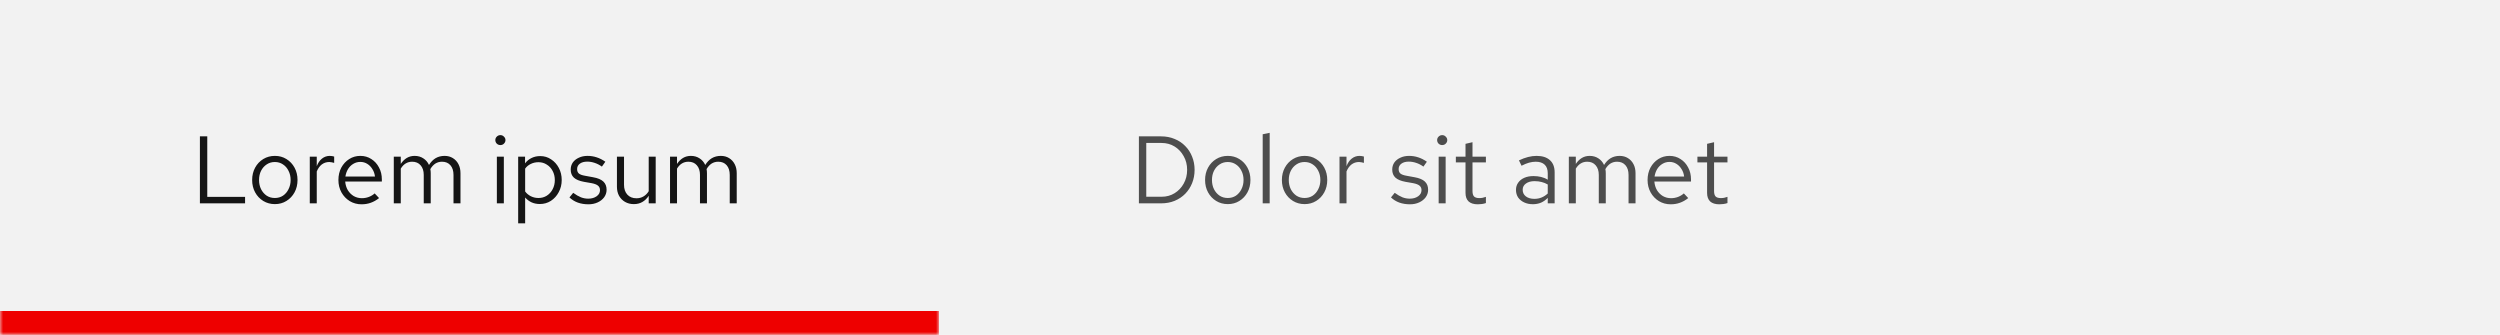 <svg width="418" height="56" viewBox="0 0 418 56" fill="none" xmlns="http://www.w3.org/2000/svg">
<rect width="418" height="56" fill="#F2F2F2"/>
<mask id="path-1-inside-1_10001_2372" fill="white">
<path d="M0 0H157V56H0V0Z"/>
</mask>
<path d="M157 52H0V60H157V52Z" fill="#EE0000" mask="url(#path-1-inside-1_10001_2372)"/>
<path d="M33.424 34V22.8H34.656V32.912H40.976V34H33.424ZM45.968 34.128C45.243 34.128 44.593 33.952 44.017 33.6C43.441 33.248 42.987 32.768 42.657 32.16C42.326 31.552 42.16 30.864 42.16 30.096C42.16 29.328 42.326 28.64 42.657 28.032C42.987 27.424 43.441 26.944 44.017 26.592C44.593 26.24 45.243 26.064 45.968 26.064C46.683 26.064 47.323 26.24 47.889 26.592C48.465 26.944 48.918 27.424 49.248 28.032C49.579 28.64 49.745 29.328 49.745 30.096C49.745 30.864 49.579 31.552 49.248 32.16C48.918 32.768 48.465 33.248 47.889 33.6C47.323 33.952 46.683 34.128 45.968 34.128ZM45.953 33.104C46.465 33.104 46.918 32.976 47.312 32.72C47.707 32.453 48.017 32.091 48.24 31.632C48.475 31.173 48.593 30.661 48.593 30.096C48.593 29.52 48.475 29.008 48.24 28.56C48.017 28.101 47.707 27.744 47.312 27.488C46.918 27.221 46.465 27.088 45.953 27.088C45.441 27.088 44.987 27.221 44.593 27.488C44.198 27.744 43.883 28.101 43.648 28.56C43.425 29.008 43.312 29.52 43.312 30.096C43.312 30.661 43.425 31.173 43.648 31.632C43.883 32.091 44.198 32.453 44.593 32.72C44.987 32.976 45.441 33.104 45.953 33.104ZM51.794 34V26.192H52.962V27.792C53.164 27.248 53.452 26.827 53.826 26.528C54.21 26.219 54.647 26.064 55.138 26.064C55.276 26.064 55.404 26.075 55.522 26.096C55.639 26.107 55.756 26.133 55.874 26.176V27.232C55.746 27.189 55.607 27.157 55.458 27.136C55.319 27.104 55.186 27.088 55.058 27.088C54.578 27.088 54.156 27.227 53.794 27.504C53.442 27.781 53.164 28.171 52.962 28.672V34H51.794ZM60.454 34.16C59.729 34.16 59.073 33.984 58.486 33.632C57.9 33.269 57.436 32.784 57.094 32.176C56.753 31.557 56.582 30.864 56.582 30.096C56.582 29.328 56.742 28.64 57.062 28.032C57.393 27.424 57.836 26.944 58.39 26.592C58.945 26.24 59.564 26.064 60.246 26.064C60.94 26.064 61.553 26.24 62.086 26.592C62.63 26.933 63.057 27.403 63.366 28C63.686 28.587 63.846 29.253 63.846 30V30.352H57.718C57.761 30.885 57.905 31.365 58.15 31.792C58.406 32.208 58.737 32.539 59.142 32.784C59.558 33.019 60.012 33.136 60.502 33.136C60.908 33.136 61.297 33.067 61.67 32.928C62.054 32.779 62.38 32.581 62.646 32.336L63.382 33.12C62.934 33.472 62.47 33.733 61.99 33.904C61.51 34.075 60.998 34.16 60.454 34.16ZM57.75 29.52H62.694C62.641 29.051 62.497 28.635 62.262 28.272C62.038 27.899 61.75 27.605 61.398 27.392C61.057 27.179 60.673 27.072 60.246 27.072C59.82 27.072 59.43 27.179 59.078 27.392C58.726 27.595 58.433 27.883 58.198 28.256C57.974 28.619 57.825 29.04 57.75 29.52ZM65.841 34V26.192H67.009V27.408C67.307 26.96 67.649 26.624 68.033 26.4C68.417 26.176 68.849 26.064 69.329 26.064C69.883 26.064 70.369 26.203 70.785 26.48C71.201 26.747 71.515 27.115 71.729 27.584C72.038 27.083 72.406 26.704 72.833 26.448C73.27 26.192 73.771 26.064 74.337 26.064C74.859 26.064 75.318 26.187 75.713 26.432C76.118 26.677 76.433 27.019 76.657 27.456C76.881 27.883 76.993 28.384 76.993 28.96V34H75.825V29.248C75.825 28.565 75.654 28.027 75.313 27.632C74.971 27.237 74.502 27.04 73.905 27.04C73.499 27.04 73.131 27.141 72.801 27.344C72.481 27.547 72.198 27.856 71.953 28.272C71.974 28.379 71.99 28.491 72.001 28.608C72.011 28.725 72.017 28.843 72.017 28.96V34H70.849V29.248C70.849 28.565 70.673 28.027 70.321 27.632C69.979 27.237 69.51 27.04 68.913 27.04C68.113 27.04 67.478 27.424 67.009 28.192V34H65.841ZM83.075 34V26.192H84.243V34H83.075ZM83.667 24.256C83.432 24.256 83.229 24.176 83.059 24.016C82.899 23.845 82.819 23.648 82.819 23.424C82.819 23.2 82.899 23.008 83.059 22.848C83.229 22.677 83.432 22.592 83.667 22.592C83.901 22.592 84.099 22.677 84.259 22.848C84.429 23.008 84.515 23.2 84.515 23.424C84.515 23.648 84.429 23.845 84.259 24.016C84.099 24.176 83.901 24.256 83.667 24.256ZM86.638 37.344V26.192H87.79V27.312C88.088 26.917 88.451 26.619 88.877 26.416C89.315 26.203 89.795 26.096 90.317 26.096C91 26.096 91.608 26.277 92.141 26.64C92.686 26.992 93.118 27.472 93.438 28.08C93.757 28.677 93.918 29.349 93.918 30.096C93.918 30.843 93.752 31.52 93.421 32.128C93.102 32.736 92.664 33.221 92.109 33.584C91.566 33.936 90.947 34.112 90.254 34.112C89.763 34.112 89.309 34.021 88.894 33.84C88.478 33.648 88.115 33.376 87.805 33.024V37.344H86.638ZM90.029 33.104C90.552 33.104 91.016 32.976 91.421 32.72C91.838 32.453 92.163 32.096 92.397 31.648C92.643 31.189 92.766 30.677 92.766 30.112C92.766 29.536 92.643 29.024 92.397 28.576C92.163 28.128 91.838 27.776 91.421 27.52C91.016 27.253 90.552 27.12 90.029 27.12C89.571 27.12 89.144 27.216 88.749 27.408C88.365 27.589 88.051 27.851 87.805 28.192V32.016C88.061 32.357 88.382 32.624 88.766 32.816C89.16 33.008 89.582 33.104 90.029 33.104ZM98.382 34.16C97.742 34.16 97.15 34.064 96.606 33.872C96.062 33.669 95.598 33.381 95.214 33.008L95.838 32.24C96.307 32.581 96.739 32.832 97.134 32.992C97.528 33.141 97.934 33.216 98.35 33.216C98.915 33.216 99.384 33.083 99.758 32.816C100.131 32.549 100.318 32.208 100.318 31.792C100.318 31.472 100.206 31.221 99.982 31.04C99.768 30.859 99.411 30.72 98.91 30.624L97.63 30.4C96.872 30.261 96.312 30.027 95.95 29.696C95.598 29.365 95.422 28.917 95.422 28.352C95.422 27.904 95.539 27.509 95.774 27.168C96.019 26.827 96.355 26.56 96.782 26.368C97.208 26.165 97.694 26.064 98.238 26.064C98.771 26.064 99.278 26.144 99.758 26.304C100.238 26.453 100.723 26.699 101.214 27.04L100.638 27.856C100.232 27.568 99.827 27.36 99.422 27.232C99.016 27.093 98.606 27.024 98.19 27.024C97.678 27.024 97.267 27.136 96.958 27.36C96.648 27.584 96.494 27.888 96.494 28.272C96.494 28.592 96.59 28.837 96.782 29.008C96.984 29.179 97.336 29.307 97.838 29.392L99.15 29.632C99.939 29.771 100.515 30.011 100.878 30.352C101.24 30.693 101.422 31.152 101.422 31.728C101.422 32.187 101.288 32.603 101.022 32.976C100.755 33.339 100.392 33.627 99.934 33.84C99.475 34.053 98.958 34.16 98.382 34.16ZM105.984 34.128C105.429 34.128 104.939 34.005 104.512 33.76C104.085 33.515 103.749 33.173 103.504 32.736C103.269 32.299 103.152 31.797 103.152 31.232V26.192H104.336V30.896C104.336 31.589 104.523 32.139 104.896 32.544C105.269 32.949 105.776 33.152 106.416 33.152C106.853 33.152 107.243 33.051 107.584 32.848C107.936 32.645 108.229 32.352 108.464 31.968V26.192H109.632V34H108.464V32.736C108.165 33.195 107.808 33.541 107.392 33.776C106.987 34.011 106.517 34.128 105.984 34.128ZM112.028 34V26.192H113.196V27.408C113.495 26.96 113.836 26.624 114.22 26.4C114.604 26.176 115.036 26.064 115.516 26.064C116.071 26.064 116.556 26.203 116.972 26.48C117.388 26.747 117.703 27.115 117.916 27.584C118.225 27.083 118.593 26.704 119.02 26.448C119.457 26.192 119.959 26.064 120.524 26.064C121.047 26.064 121.505 26.187 121.9 26.432C122.305 26.677 122.62 27.019 122.844 27.456C123.068 27.883 123.18 28.384 123.18 28.96V34H122.012V29.248C122.012 28.565 121.841 28.027 121.5 27.632C121.159 27.237 120.689 27.04 120.092 27.04C119.687 27.04 119.319 27.141 118.988 27.344C118.668 27.547 118.385 27.856 118.14 28.272C118.161 28.379 118.177 28.491 118.188 28.608C118.199 28.725 118.204 28.843 118.204 28.96V34H117.036V29.248C117.036 28.565 116.86 28.027 116.508 27.632C116.167 27.237 115.697 27.04 115.1 27.04C114.3 27.04 113.665 27.424 113.196 28.192V34H112.028Z" fill="#151515"/>
<path d="M191.656 32.896H194.216C195.027 32.896 195.752 32.699 196.392 32.304C197.032 31.909 197.539 31.376 197.912 30.704C198.296 30.021 198.488 29.253 198.488 28.4C198.488 27.547 198.296 26.784 197.912 26.112C197.539 25.429 197.032 24.891 196.392 24.496C195.752 24.101 195.027 23.904 194.216 23.904H191.656V32.896ZM190.424 34V22.8H194.136C194.957 22.8 195.709 22.944 196.392 23.232C197.085 23.509 197.677 23.904 198.168 24.416C198.669 24.917 199.053 25.509 199.32 26.192C199.597 26.864 199.736 27.6 199.736 28.4C199.736 29.2 199.597 29.941 199.32 30.624C199.053 31.296 198.669 31.888 198.168 32.4C197.677 32.901 197.085 33.296 196.392 33.584C195.709 33.861 194.957 34 194.136 34H190.424ZM205.297 34.128C204.571 34.128 203.921 33.952 203.345 33.6C202.769 33.248 202.315 32.768 201.985 32.16C201.654 31.552 201.489 30.864 201.489 30.096C201.489 29.328 201.654 28.64 201.985 28.032C202.315 27.424 202.769 26.944 203.345 26.592C203.921 26.24 204.571 26.064 205.297 26.064C206.011 26.064 206.651 26.24 207.217 26.592C207.793 26.944 208.246 27.424 208.577 28.032C208.907 28.64 209.073 29.328 209.073 30.096C209.073 30.864 208.907 31.552 208.577 32.16C208.246 32.768 207.793 33.248 207.217 33.6C206.651 33.952 206.011 34.128 205.297 34.128ZM205.281 33.104C205.793 33.104 206.246 32.976 206.641 32.72C207.035 32.453 207.345 32.091 207.569 31.632C207.803 31.173 207.921 30.661 207.921 30.096C207.921 29.52 207.803 29.008 207.569 28.56C207.345 28.101 207.035 27.744 206.641 27.488C206.246 27.221 205.793 27.088 205.281 27.088C204.769 27.088 204.315 27.221 203.921 27.488C203.526 27.744 203.211 28.101 202.977 28.56C202.753 29.008 202.641 29.52 202.641 30.096C202.641 30.661 202.753 31.173 202.977 31.632C203.211 32.091 203.526 32.453 203.921 32.72C204.315 32.976 204.769 33.104 205.281 33.104ZM211.122 34V22.448L212.29 22.208V34H211.122ZM218.14 34.128C217.415 34.128 216.764 33.952 216.188 33.6C215.612 33.248 215.159 32.768 214.828 32.16C214.498 31.552 214.332 30.864 214.332 30.096C214.332 29.328 214.498 28.64 214.828 28.032C215.159 27.424 215.612 26.944 216.188 26.592C216.764 26.24 217.415 26.064 218.14 26.064C218.855 26.064 219.495 26.24 220.06 26.592C220.636 26.944 221.09 27.424 221.42 28.032C221.751 28.64 221.916 29.328 221.916 30.096C221.916 30.864 221.751 31.552 221.42 32.16C221.09 32.768 220.636 33.248 220.06 33.6C219.495 33.952 218.855 34.128 218.14 34.128ZM218.124 33.104C218.636 33.104 219.09 32.976 219.484 32.72C219.879 32.453 220.188 32.091 220.412 31.632C220.647 31.173 220.764 30.661 220.764 30.096C220.764 29.52 220.647 29.008 220.412 28.56C220.188 28.101 219.879 27.744 219.484 27.488C219.09 27.221 218.636 27.088 218.124 27.088C217.612 27.088 217.159 27.221 216.764 27.488C216.37 27.744 216.055 28.101 215.82 28.56C215.596 29.008 215.484 29.52 215.484 30.096C215.484 30.661 215.596 31.173 215.82 31.632C216.055 32.091 216.37 32.453 216.764 32.72C217.159 32.976 217.612 33.104 218.124 33.104ZM223.966 34V26.192H225.134V27.792C225.336 27.248 225.624 26.827 225.998 26.528C226.382 26.219 226.819 26.064 227.31 26.064C227.448 26.064 227.576 26.075 227.694 26.096C227.811 26.107 227.928 26.133 228.046 26.176V27.232C227.918 27.189 227.779 27.157 227.63 27.136C227.491 27.104 227.358 27.088 227.23 27.088C226.75 27.088 226.328 27.227 225.966 27.504C225.614 27.781 225.336 28.171 225.134 28.672V34H223.966ZM235.741 34.16C235.101 34.16 234.509 34.064 233.965 33.872C233.421 33.669 232.957 33.381 232.573 33.008L233.197 32.24C233.666 32.581 234.098 32.832 234.493 32.992C234.888 33.141 235.293 33.216 235.709 33.216C236.274 33.216 236.744 33.083 237.117 32.816C237.49 32.549 237.677 32.208 237.677 31.792C237.677 31.472 237.565 31.221 237.341 31.04C237.128 30.859 236.77 30.72 236.269 30.624L234.989 30.4C234.232 30.261 233.672 30.027 233.309 29.696C232.957 29.365 232.781 28.917 232.781 28.352C232.781 27.904 232.898 27.509 233.133 27.168C233.378 26.827 233.714 26.56 234.141 26.368C234.568 26.165 235.053 26.064 235.597 26.064C236.13 26.064 236.637 26.144 237.117 26.304C237.597 26.453 238.082 26.699 238.573 27.04L237.997 27.856C237.592 27.568 237.186 27.36 236.781 27.232C236.376 27.093 235.965 27.024 235.549 27.024C235.037 27.024 234.626 27.136 234.317 27.36C234.008 27.584 233.853 27.888 233.853 28.272C233.853 28.592 233.949 28.837 234.141 29.008C234.344 29.179 234.696 29.307 235.197 29.392L236.509 29.632C237.298 29.771 237.874 30.011 238.237 30.352C238.6 30.693 238.781 31.152 238.781 31.728C238.781 32.187 238.648 32.603 238.381 32.976C238.114 33.339 237.752 33.627 237.293 33.84C236.834 34.053 236.317 34.16 235.741 34.16ZM240.543 34V26.192H241.711V34H240.543ZM241.135 24.256C240.901 24.256 240.698 24.176 240.527 24.016C240.367 23.845 240.287 23.648 240.287 23.424C240.287 23.2 240.367 23.008 240.527 22.848C240.698 22.677 240.901 22.592 241.135 22.592C241.37 22.592 241.567 22.677 241.727 22.848C241.898 23.008 241.983 23.2 241.983 23.424C241.983 23.648 241.898 23.845 241.727 24.016C241.567 24.176 241.37 24.256 241.135 24.256ZM247.082 34.16C246.41 34.16 245.898 34 245.546 33.68C245.205 33.349 245.034 32.875 245.034 32.256V27.152H243.418V26.192H245.034V24.048L246.202 23.776V26.192H248.442V27.152H246.202V31.952C246.202 32.368 246.288 32.667 246.458 32.848C246.64 33.029 246.933 33.12 247.338 33.12C247.541 33.12 247.722 33.104 247.882 33.072C248.042 33.04 248.229 32.987 248.442 32.912V33.952C248.229 34.027 248.005 34.08 247.77 34.112C247.536 34.144 247.306 34.16 247.082 34.16ZM256.304 34.144C255.749 34.144 255.258 34.043 254.832 33.84C254.405 33.637 254.069 33.36 253.824 33.008C253.589 32.645 253.472 32.229 253.472 31.76C253.472 31.291 253.594 30.885 253.84 30.544C254.085 30.192 254.426 29.92 254.864 29.728C255.301 29.536 255.813 29.44 256.4 29.44C256.848 29.44 257.269 29.488 257.664 29.584C258.069 29.68 258.442 29.835 258.784 30.048V28.976C258.784 28.336 258.613 27.856 258.272 27.536C257.93 27.205 257.429 27.04 256.768 27.04C256.405 27.04 256.032 27.093 255.648 27.2C255.274 27.307 254.858 27.477 254.4 27.712L253.968 26.816C255.013 26.315 255.994 26.064 256.911 26.064C257.882 26.064 258.629 26.304 259.152 26.784C259.674 27.253 259.936 27.931 259.936 28.816V34H258.784V33.088C258.442 33.44 258.064 33.707 257.648 33.888C257.232 34.059 256.784 34.144 256.304 34.144ZM254.592 31.728C254.592 32.187 254.768 32.555 255.12 32.832C255.482 33.109 255.957 33.248 256.544 33.248C256.981 33.248 257.381 33.173 257.744 33.024C258.117 32.875 258.464 32.651 258.784 32.352V30.848C258.453 30.656 258.112 30.517 257.76 30.432C257.408 30.336 257.013 30.288 256.576 30.288C255.978 30.288 255.498 30.421 255.136 30.688C254.773 30.944 254.592 31.291 254.592 31.728ZM262.309 34V26.192H263.477V27.408C263.776 26.96 264.117 26.624 264.501 26.4C264.885 26.176 265.317 26.064 265.797 26.064C266.352 26.064 266.837 26.203 267.253 26.48C267.669 26.747 267.984 27.115 268.197 27.584C268.507 27.083 268.875 26.704 269.301 26.448C269.739 26.192 270.24 26.064 270.805 26.064C271.328 26.064 271.787 26.187 272.181 26.432C272.587 26.677 272.901 27.019 273.125 27.456C273.349 27.883 273.461 28.384 273.461 28.96V34H272.293V29.248C272.293 28.565 272.123 28.027 271.781 27.632C271.44 27.237 270.971 27.04 270.373 27.04C269.968 27.04 269.6 27.141 269.269 27.344C268.949 27.547 268.667 27.856 268.421 28.272C268.443 28.379 268.459 28.491 268.469 28.608C268.48 28.725 268.485 28.843 268.485 28.96V34H267.317V29.248C267.317 28.565 267.141 28.027 266.789 27.632C266.448 27.237 265.979 27.04 265.381 27.04C264.581 27.04 263.947 27.424 263.477 28.192V34H262.309ZM279.345 34.16C278.62 34.16 277.964 33.984 277.377 33.632C276.79 33.269 276.326 32.784 275.985 32.176C275.644 31.557 275.473 30.864 275.473 30.096C275.473 29.328 275.633 28.64 275.953 28.032C276.284 27.424 276.726 26.944 277.281 26.592C277.836 26.24 278.454 26.064 279.137 26.064C279.83 26.064 280.444 26.24 280.977 26.592C281.521 26.933 281.948 27.403 282.257 28C282.577 28.587 282.737 29.253 282.737 30V30.352H276.609C276.652 30.885 276.796 31.365 277.041 31.792C277.297 32.208 277.628 32.539 278.033 32.784C278.449 33.019 278.902 33.136 279.393 33.136C279.798 33.136 280.188 33.067 280.561 32.928C280.945 32.779 281.27 32.581 281.537 32.336L282.273 33.12C281.825 33.472 281.361 33.733 280.881 33.904C280.401 34.075 279.889 34.16 279.345 34.16ZM276.641 29.52H281.585C281.532 29.051 281.388 28.635 281.153 28.272C280.929 27.899 280.641 27.605 280.289 27.392C279.948 27.179 279.564 27.072 279.137 27.072C278.71 27.072 278.321 27.179 277.969 27.392C277.617 27.595 277.324 27.883 277.089 28.256C276.865 28.619 276.716 29.04 276.641 29.52ZM287.473 34.16C286.801 34.16 286.289 34 285.937 33.68C285.596 33.349 285.425 32.875 285.425 32.256V27.152H283.809V26.192H285.425V24.048L286.593 23.776V26.192H288.833V27.152H286.593V31.952C286.593 32.368 286.678 32.667 286.849 32.848C287.03 33.029 287.324 33.12 287.729 33.12C287.932 33.12 288.113 33.104 288.273 33.072C288.433 33.04 288.62 32.987 288.833 32.912V33.952C288.62 34.027 288.396 34.08 288.161 34.112C287.926 34.144 287.697 34.16 287.473 34.16Z" fill="#4D4D4D"/>
</svg>
